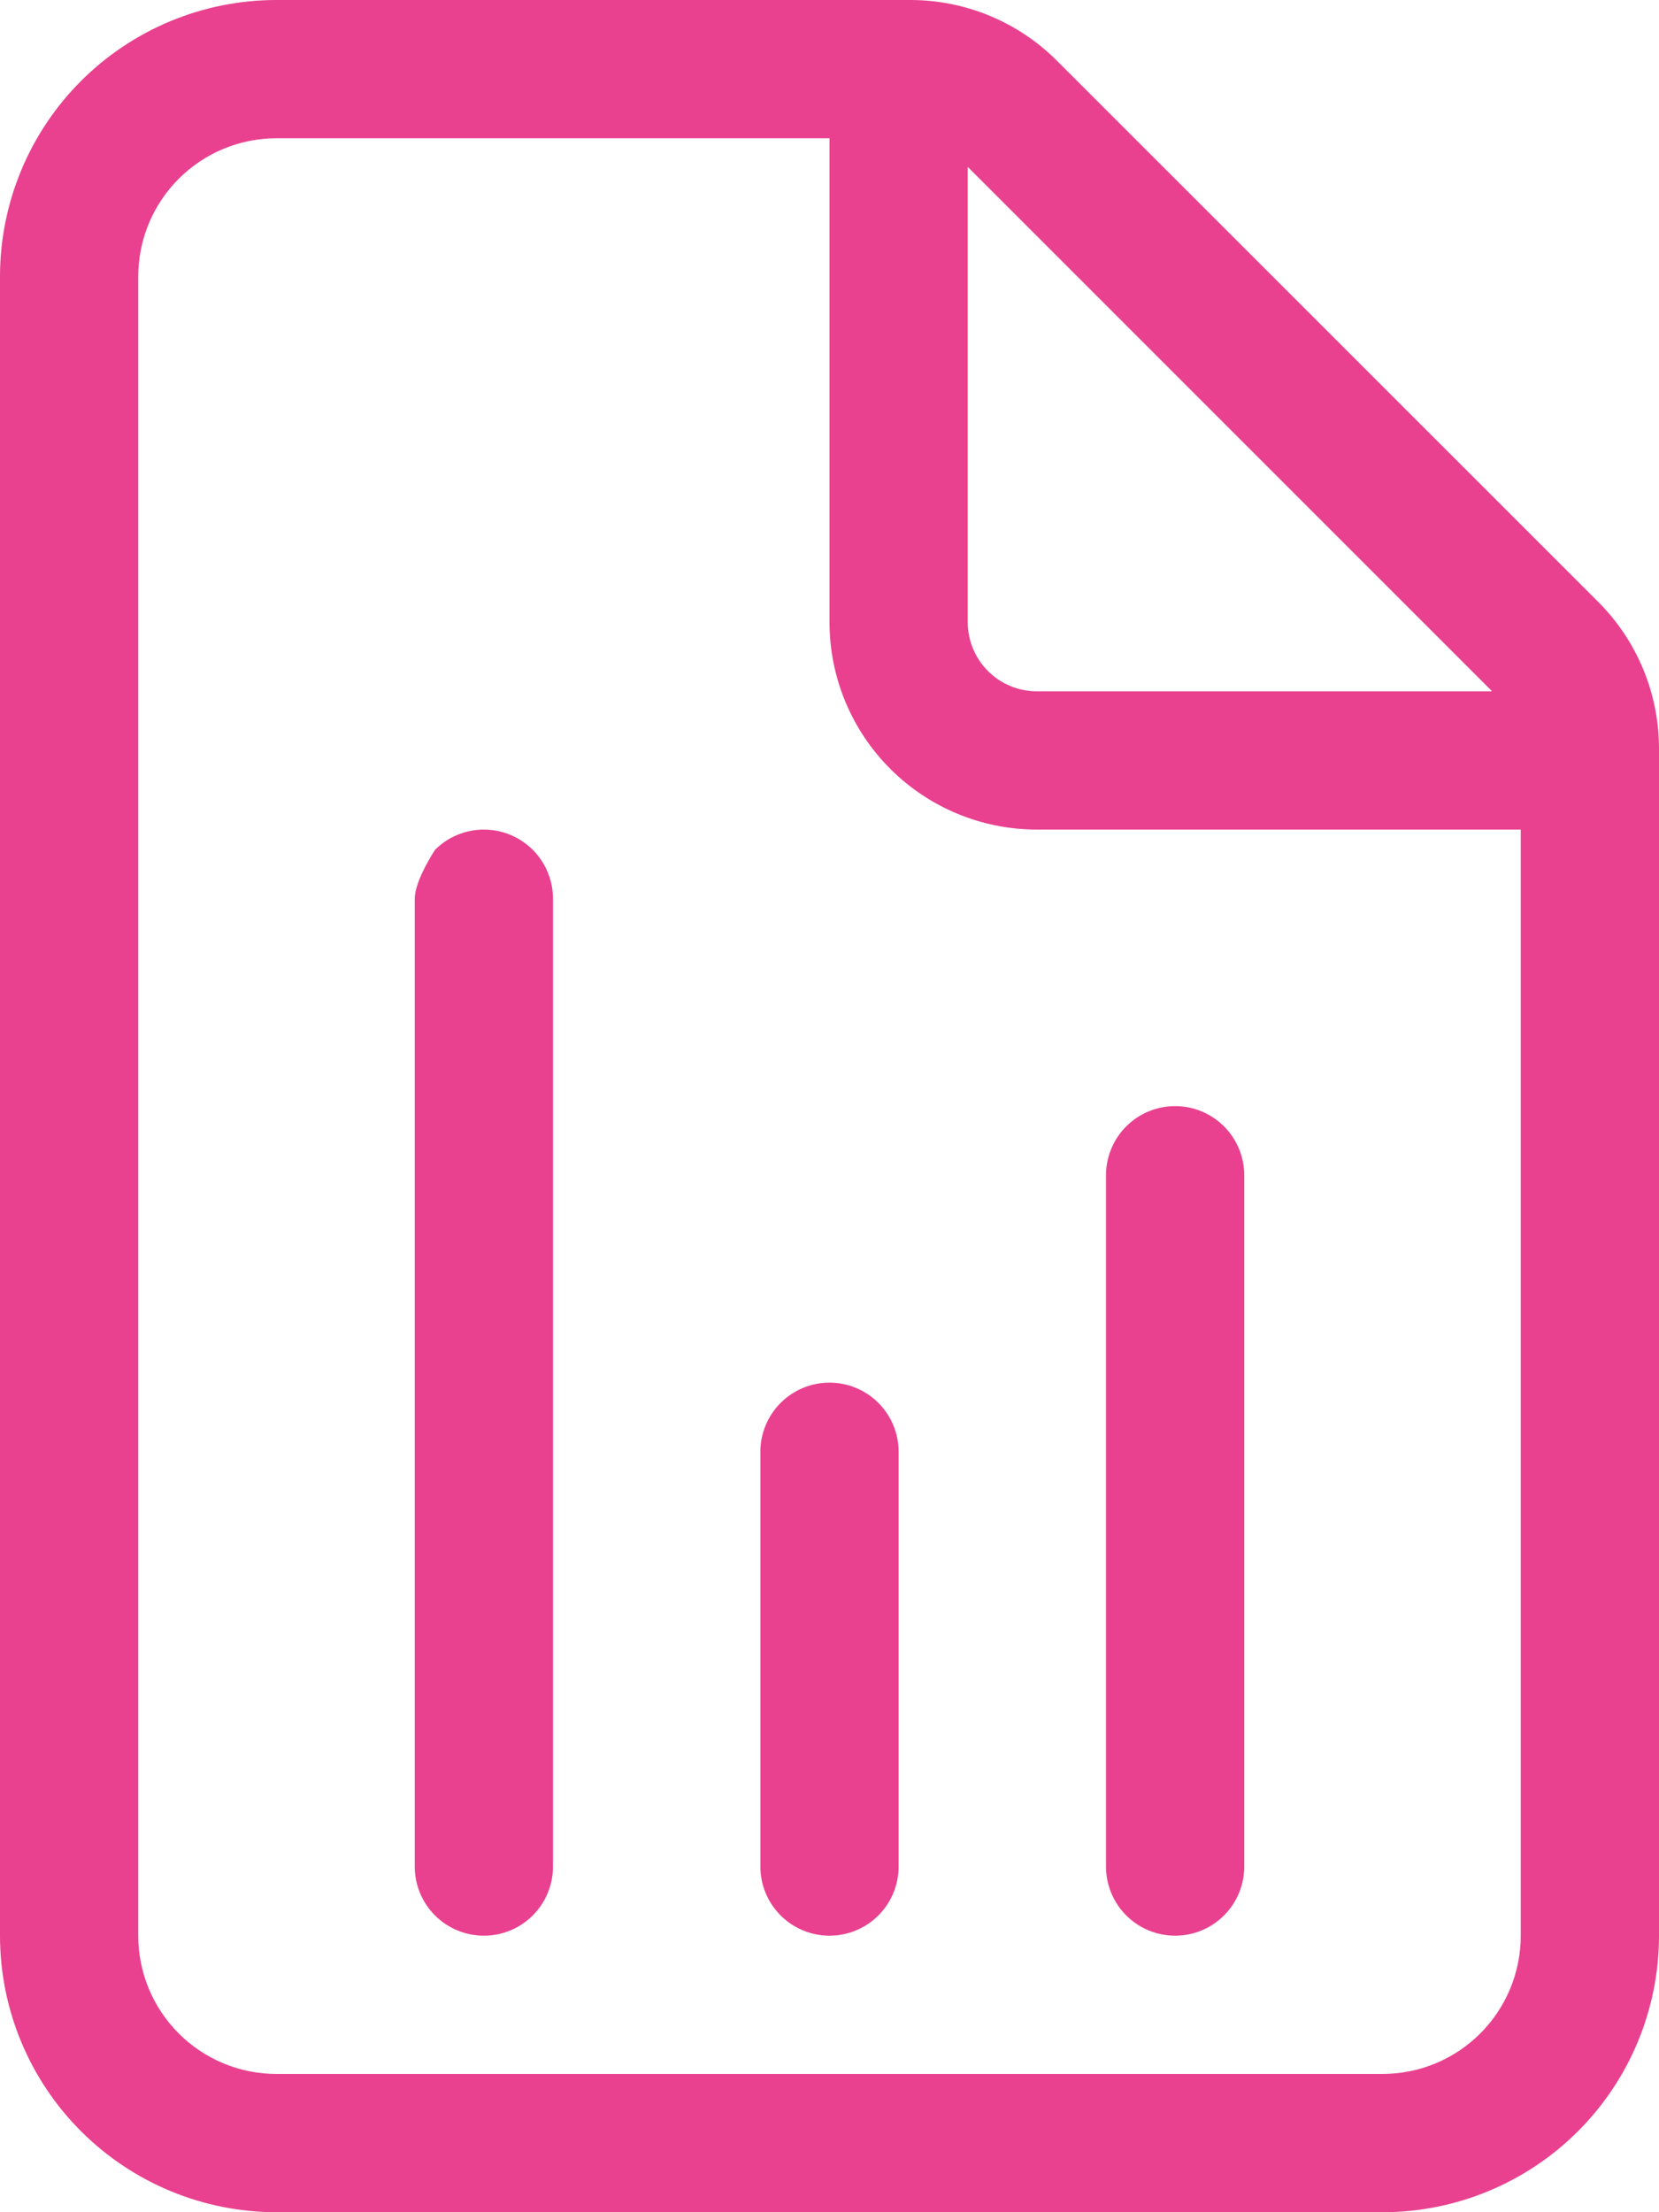 <?xml version="1.0" encoding="UTF-8"?> <svg xmlns="http://www.w3.org/2000/svg" width="39" height="52" viewBox="0 0 39 52" fill="none"><path id="Vector" d="M13 21.125C13 20.694 12.829 20.281 12.524 19.976C12.219 19.671 11.806 19.5 11.375 19.5C10.944 19.5 10.531 19.671 10.226 19.976C10.226 19.976 9.75 20.694 9.75 21.125V43.875C9.75 44.306 9.921 44.719 10.226 45.024C10.531 45.329 10.944 45.5 11.375 45.5C11.806 45.5 12.219 45.329 12.524 45.024C12.829 44.719 13 44.306 13 43.875V21.125ZM19.5 32.5C19.931 32.5 20.344 32.671 20.649 32.976C20.954 33.281 21.125 33.694 21.125 34.125V43.875C21.125 44.306 20.954 44.719 20.649 45.024C20.344 45.329 19.931 45.5 19.5 45.5C19.069 45.5 18.656 45.329 18.351 45.024C18.046 44.719 17.875 44.306 17.875 43.875V34.125C17.875 33.694 18.046 33.281 18.351 32.976C18.656 32.671 19.069 32.5 19.5 32.5ZM29.25 27.625C29.25 27.194 29.079 26.781 28.774 26.476C28.469 26.171 28.056 26 27.625 26C27.194 26 26.781 26.171 26.476 26.476C26.171 26.781 26 27.194 26 27.625V43.875C26 44.306 26.171 44.719 26.476 45.024C26.781 45.329 27.194 45.5 27.625 45.5C28.056 45.5 28.469 45.329 28.774 45.024C29.079 44.719 29.25 44.306 29.25 43.875V27.625ZM0 6.5C0 4.776 0.685 3.123 1.904 1.904C3.123 0.685 4.776 0 6.5 0H21.404C22.697 0.001 23.936 0.515 24.849 1.43L37.573 14.15C38.487 15.064 39 16.303 39 17.596V45.5C39 47.224 38.315 48.877 37.096 50.096C35.877 51.315 34.224 52 32.5 52H6.5C4.776 52 3.123 51.315 1.904 50.096C0.685 48.877 0 47.224 0 45.5V6.5ZM6.5 3.25C5.638 3.25 4.811 3.592 4.202 4.202C3.592 4.811 3.25 5.638 3.25 6.5V45.5C3.25 46.362 3.592 47.189 4.202 47.798C4.811 48.408 5.638 48.75 6.5 48.75H32.5C33.362 48.75 34.189 48.408 34.798 47.798C35.408 47.189 35.75 46.362 35.75 45.5V19.5H24.375C23.082 19.5 21.842 18.986 20.928 18.072C20.014 17.158 19.5 15.918 19.5 14.625V3.25H6.5ZM24.375 16.25H35.077L22.75 3.923V14.625C22.75 15.056 22.921 15.469 23.226 15.774C23.531 16.079 23.944 16.25 24.375 16.25Z" fill="#E9418F"></path></svg> 
